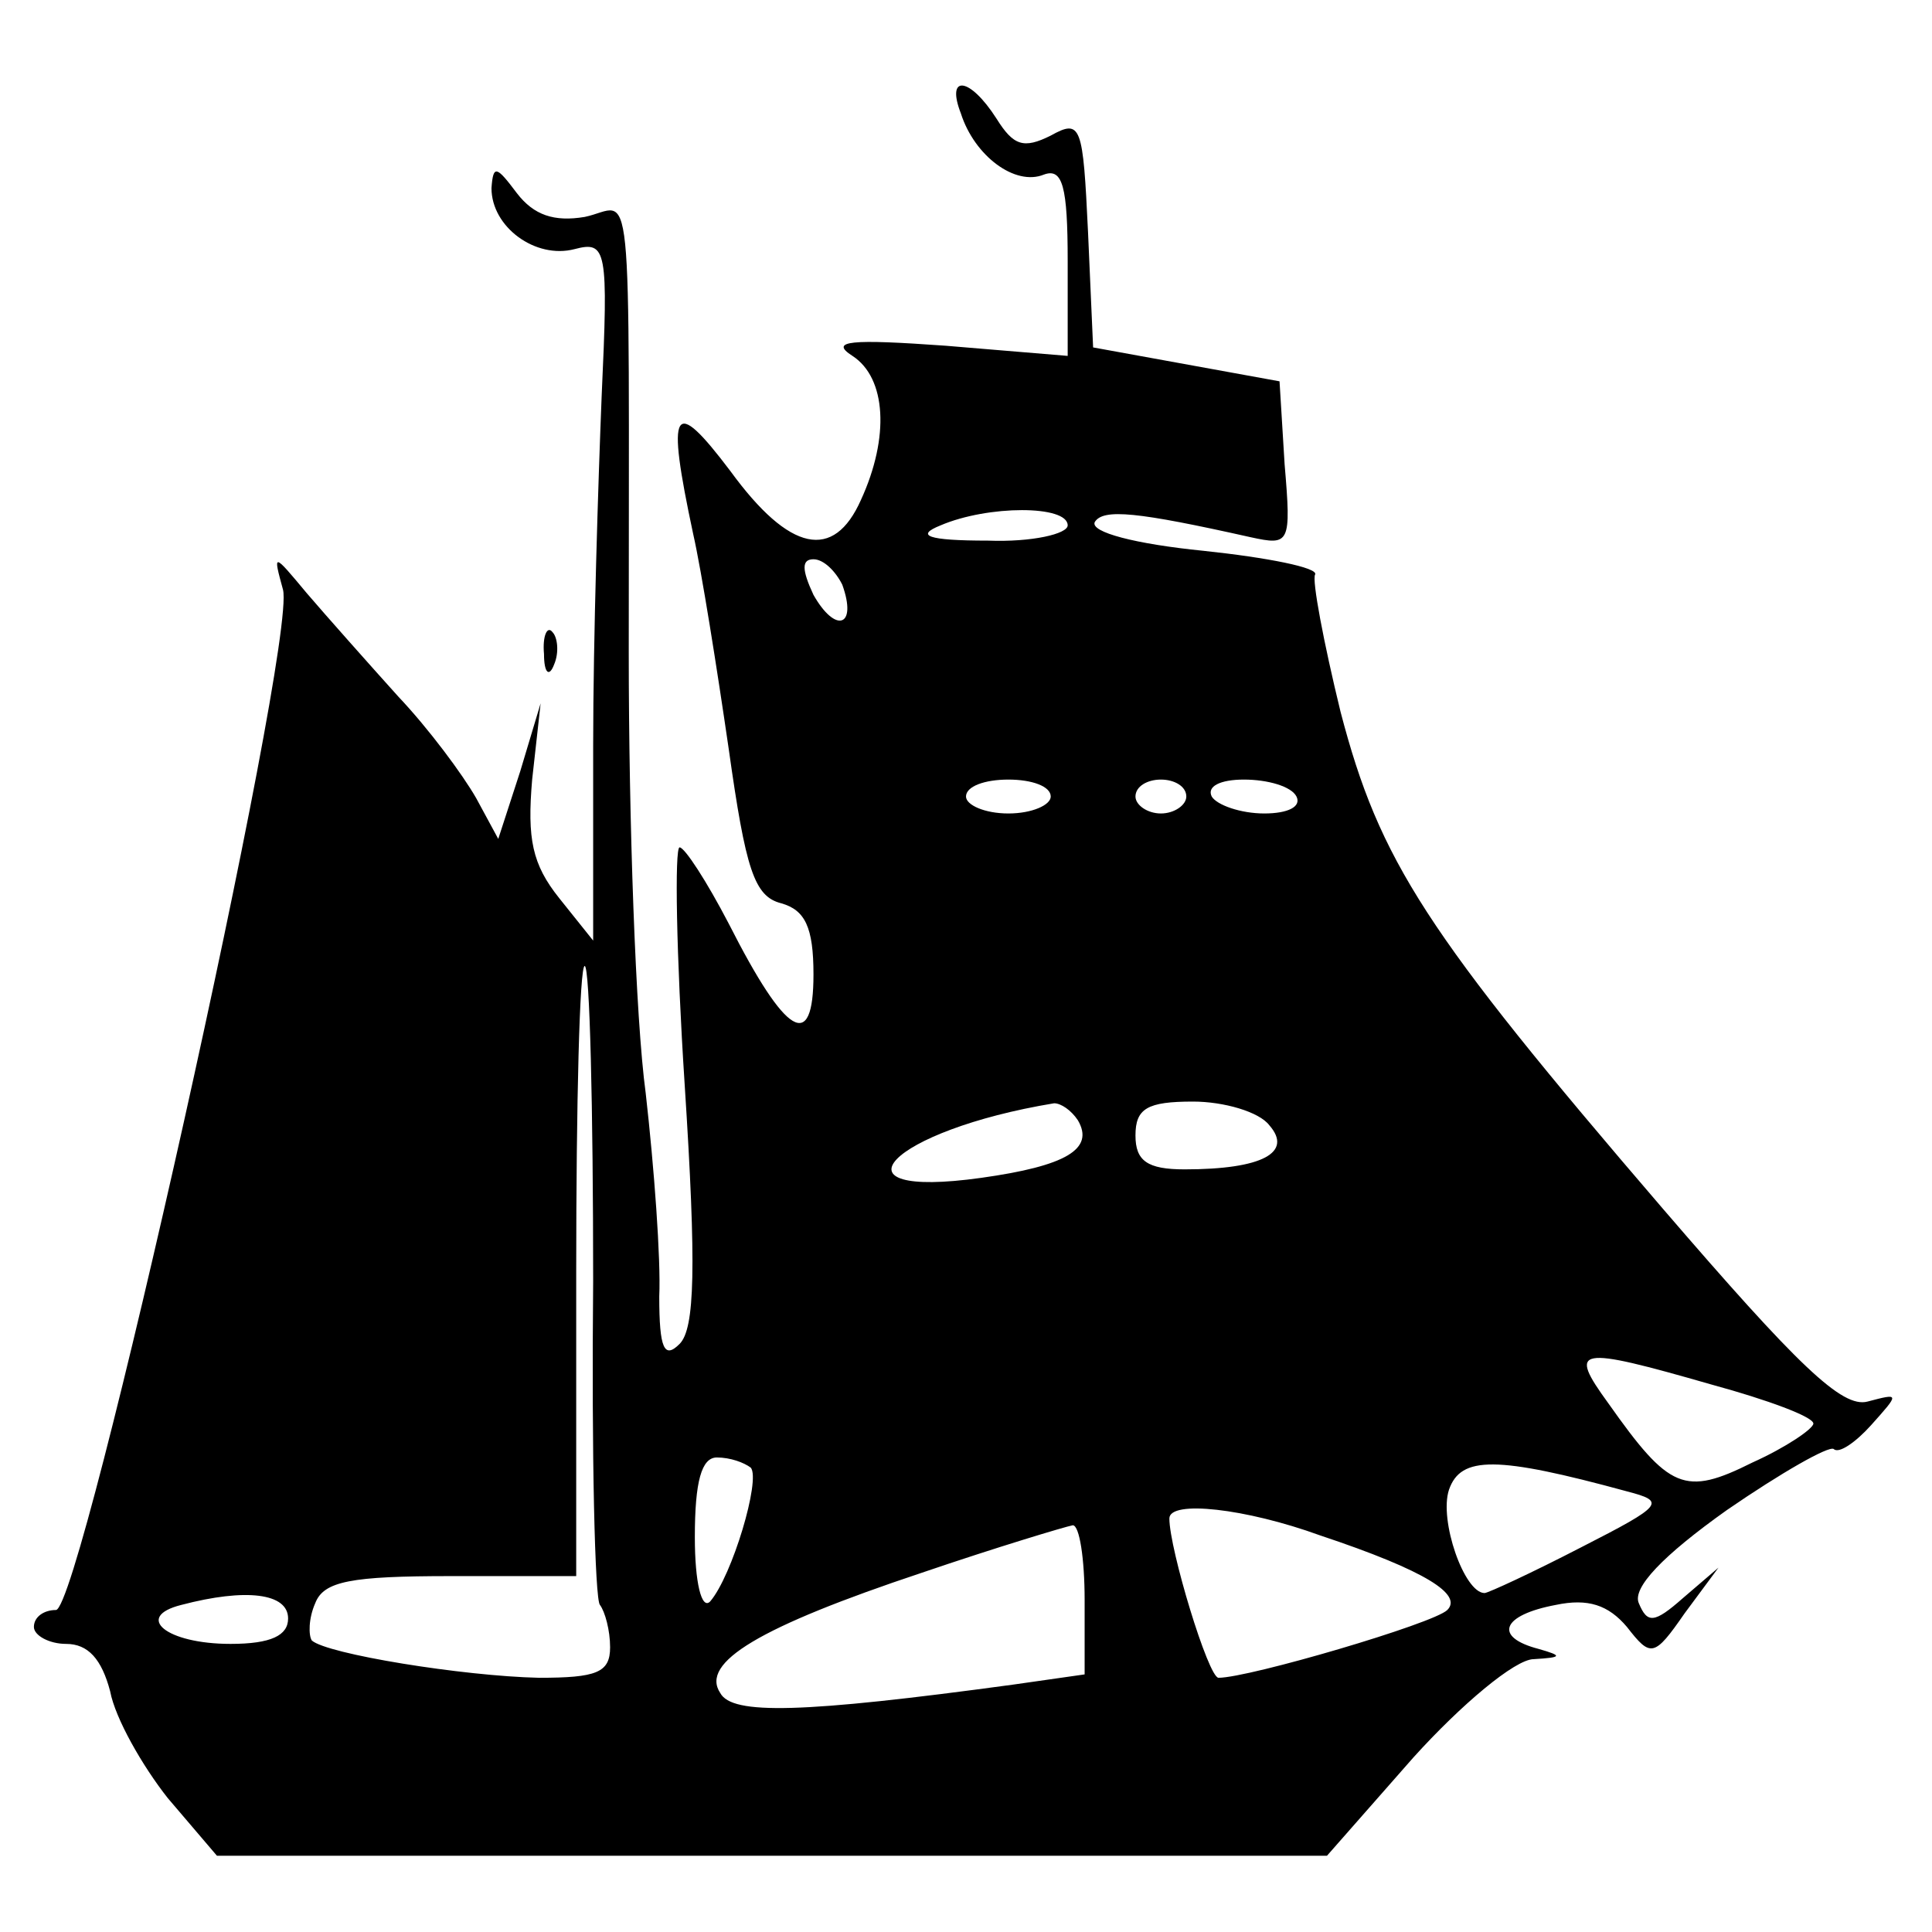<?xml version="1.0" standalone="no"?>
<!DOCTYPE svg PUBLIC "-//W3C//DTD SVG 20010904//EN"
 "http://www.w3.org/TR/2001/REC-SVG-20010904/DTD/svg10.dtd">
<svg version="1.0" xmlns="http://www.w3.org/2000/svg"
 width="114pt" height="114pt" viewBox="0 0 114 114"
 preserveAspectRatio="xMidYMid meet">
<g transform="translate(0,114) scale(0.1,-0.1)"
fill="#000000" stroke="none">
<path d="M567 1073 c8 -25 32 -43 49 -36 11 4 14 -7 14 -51 l0 -56 -72 6 c-56
4 -69 3 -55 -6 20 -13 22 -48 5 -85 -16 -36 -42 -31 -77 17 -34 45 -38 38 -22
-37 5 -22 14 -79 21 -127 10 -71 15 -87 31 -91 14 -4 19 -14 19 -42 0 -46 -16
-37 -50 30 -13 25 -26 45 -29 45 -3 0 -2 -63 3 -140 7 -108 6 -144 -3 -153 -9
-9 -12 -3 -12 28 1 22 -3 76 -8 120 -6 44 -10 161 -10 260 0 294 3 263 -26
257 -18 -3 -30 1 -40 14 -12 16 -14 17 -15 3 0 -23 26 -42 49 -36 19 5 20 0
16 -87 -2 -50 -5 -143 -5 -206 l0 -115 -20 25 c-16 20 -19 35 -16 70 l5 45
-12 -40 -13 -40 -13 24 c-8 14 -28 41 -46 60 -18 20 -42 47 -54 61 -20 24 -20
24 -14 2 8 -33 -119 -602 -134 -602 -7 0 -13 -4 -13 -10 0 -5 9 -10 19 -10 13
0 21 -9 26 -28 3 -16 19 -44 34 -63 l29 -34 328 0 327 0 51 58 c28 31 60 58
71 58 17 1 17 2 3 6 -27 7 -22 20 10 26 19 4 31 0 42 -13 14 -18 16 -18 34 8
l20 27 -21 -18 c-17 -15 -21 -15 -26 -3 -4 9 14 28 52 55 32 22 60 38 63 36 3
-3 13 4 22 14 17 19 17 19 -2 14 -15 -4 -41 21 -121 114 -140 163 -167 205
-190 293 -10 41 -17 78 -15 81 2 4 -28 10 -66 14 -40 4 -67 11 -64 17 5 8 25
6 92 -9 23 -5 24 -4 20 43 l-3 49 -55 10 -55 10 -3 68 c-3 63 -4 67 -22 57
-16 -8 -22 -6 -32 10 -16 25 -30 26 -21 3z m63 -243 c0 -5 -21 -10 -47 -9 -36
0 -43 3 -28 9 28 12 75 12 75 0z m-133 -35 c9 -25 -4 -29 -17 -6 -7 15 -7 21
0 21 6 0 13 -7 17 -15z m123 -125 c0 -5 -11 -10 -25 -10 -14 0 -25 5 -25 10 0
6 11 10 25 10 14 0 25 -4 25 -10z m80 0 c0 -5 -7 -10 -15 -10 -8 0 -15 5 -15
10 0 6 7 10 15 10 8 0 15 -4 15 -10z m65 0 c3 -6 -5 -10 -19 -10 -14 0 -28 5
-31 10 -3 6 5 10 19 10 14 0 28 -4 31 -10z m-415 -286 c-1 -102 1 -188 4 -191
3 -4 6 -15 6 -25 0 -15 -8 -18 -42 -18 -45 1 -125 14 -134 22 -2 3 -2 13 2 22
5 13 21 16 80 16 l74 0 0 180 c0 99 2 180 5 180 3 0 5 -84 5 -186z m286 95
c10 -17 -7 -27 -57 -34 -93 -13 -54 28 43 44 4 0 10 -4 14 -10z m113 -3 c14
-16 -4 -26 -50 -26 -22 0 -29 5 -29 20 0 16 7 20 34 20 18 0 39 -6 45 -14z
m261 -153 c33 -9 60 -19 60 -23 0 -3 -16 -14 -36 -23 -40 -20 -49 -16 -85 35
-24 33 -19 34 61 11z m-567 -49 c6 -7 -11 -64 -24 -79 -5 -5 -9 11 -9 38 0 33
4 47 13 47 8 0 16 -3 20 -6z m517 -14 c23 -6 22 -8 -27 -33 -29 -15 -55 -27
-57 -27 -12 0 -27 43 -21 61 7 20 28 20 105 -1z m-181 -26 c63 -21 84 -35 75
-44 -8 -8 -117 -40 -135 -40 -6 0 -29 76 -29 94 0 11 45 6 89 -10z m-139 -38
l0 -44 -42 -6 c-125 -17 -166 -18 -173 -5 -12 18 23 39 119 71 44 15 84 27 89
28 4 0 7 -20 7 -44z m-470 -11 c0 -10 -10 -15 -34 -15 -38 0 -57 16 -29 23 38
10 63 7 63 -8z"/>
<path d="M321 754 c0 -11 3 -14 6 -6 3 7 2 16 -1 19 -3 4 -6 -2 -5 -13z"/>
</g>
</svg>
